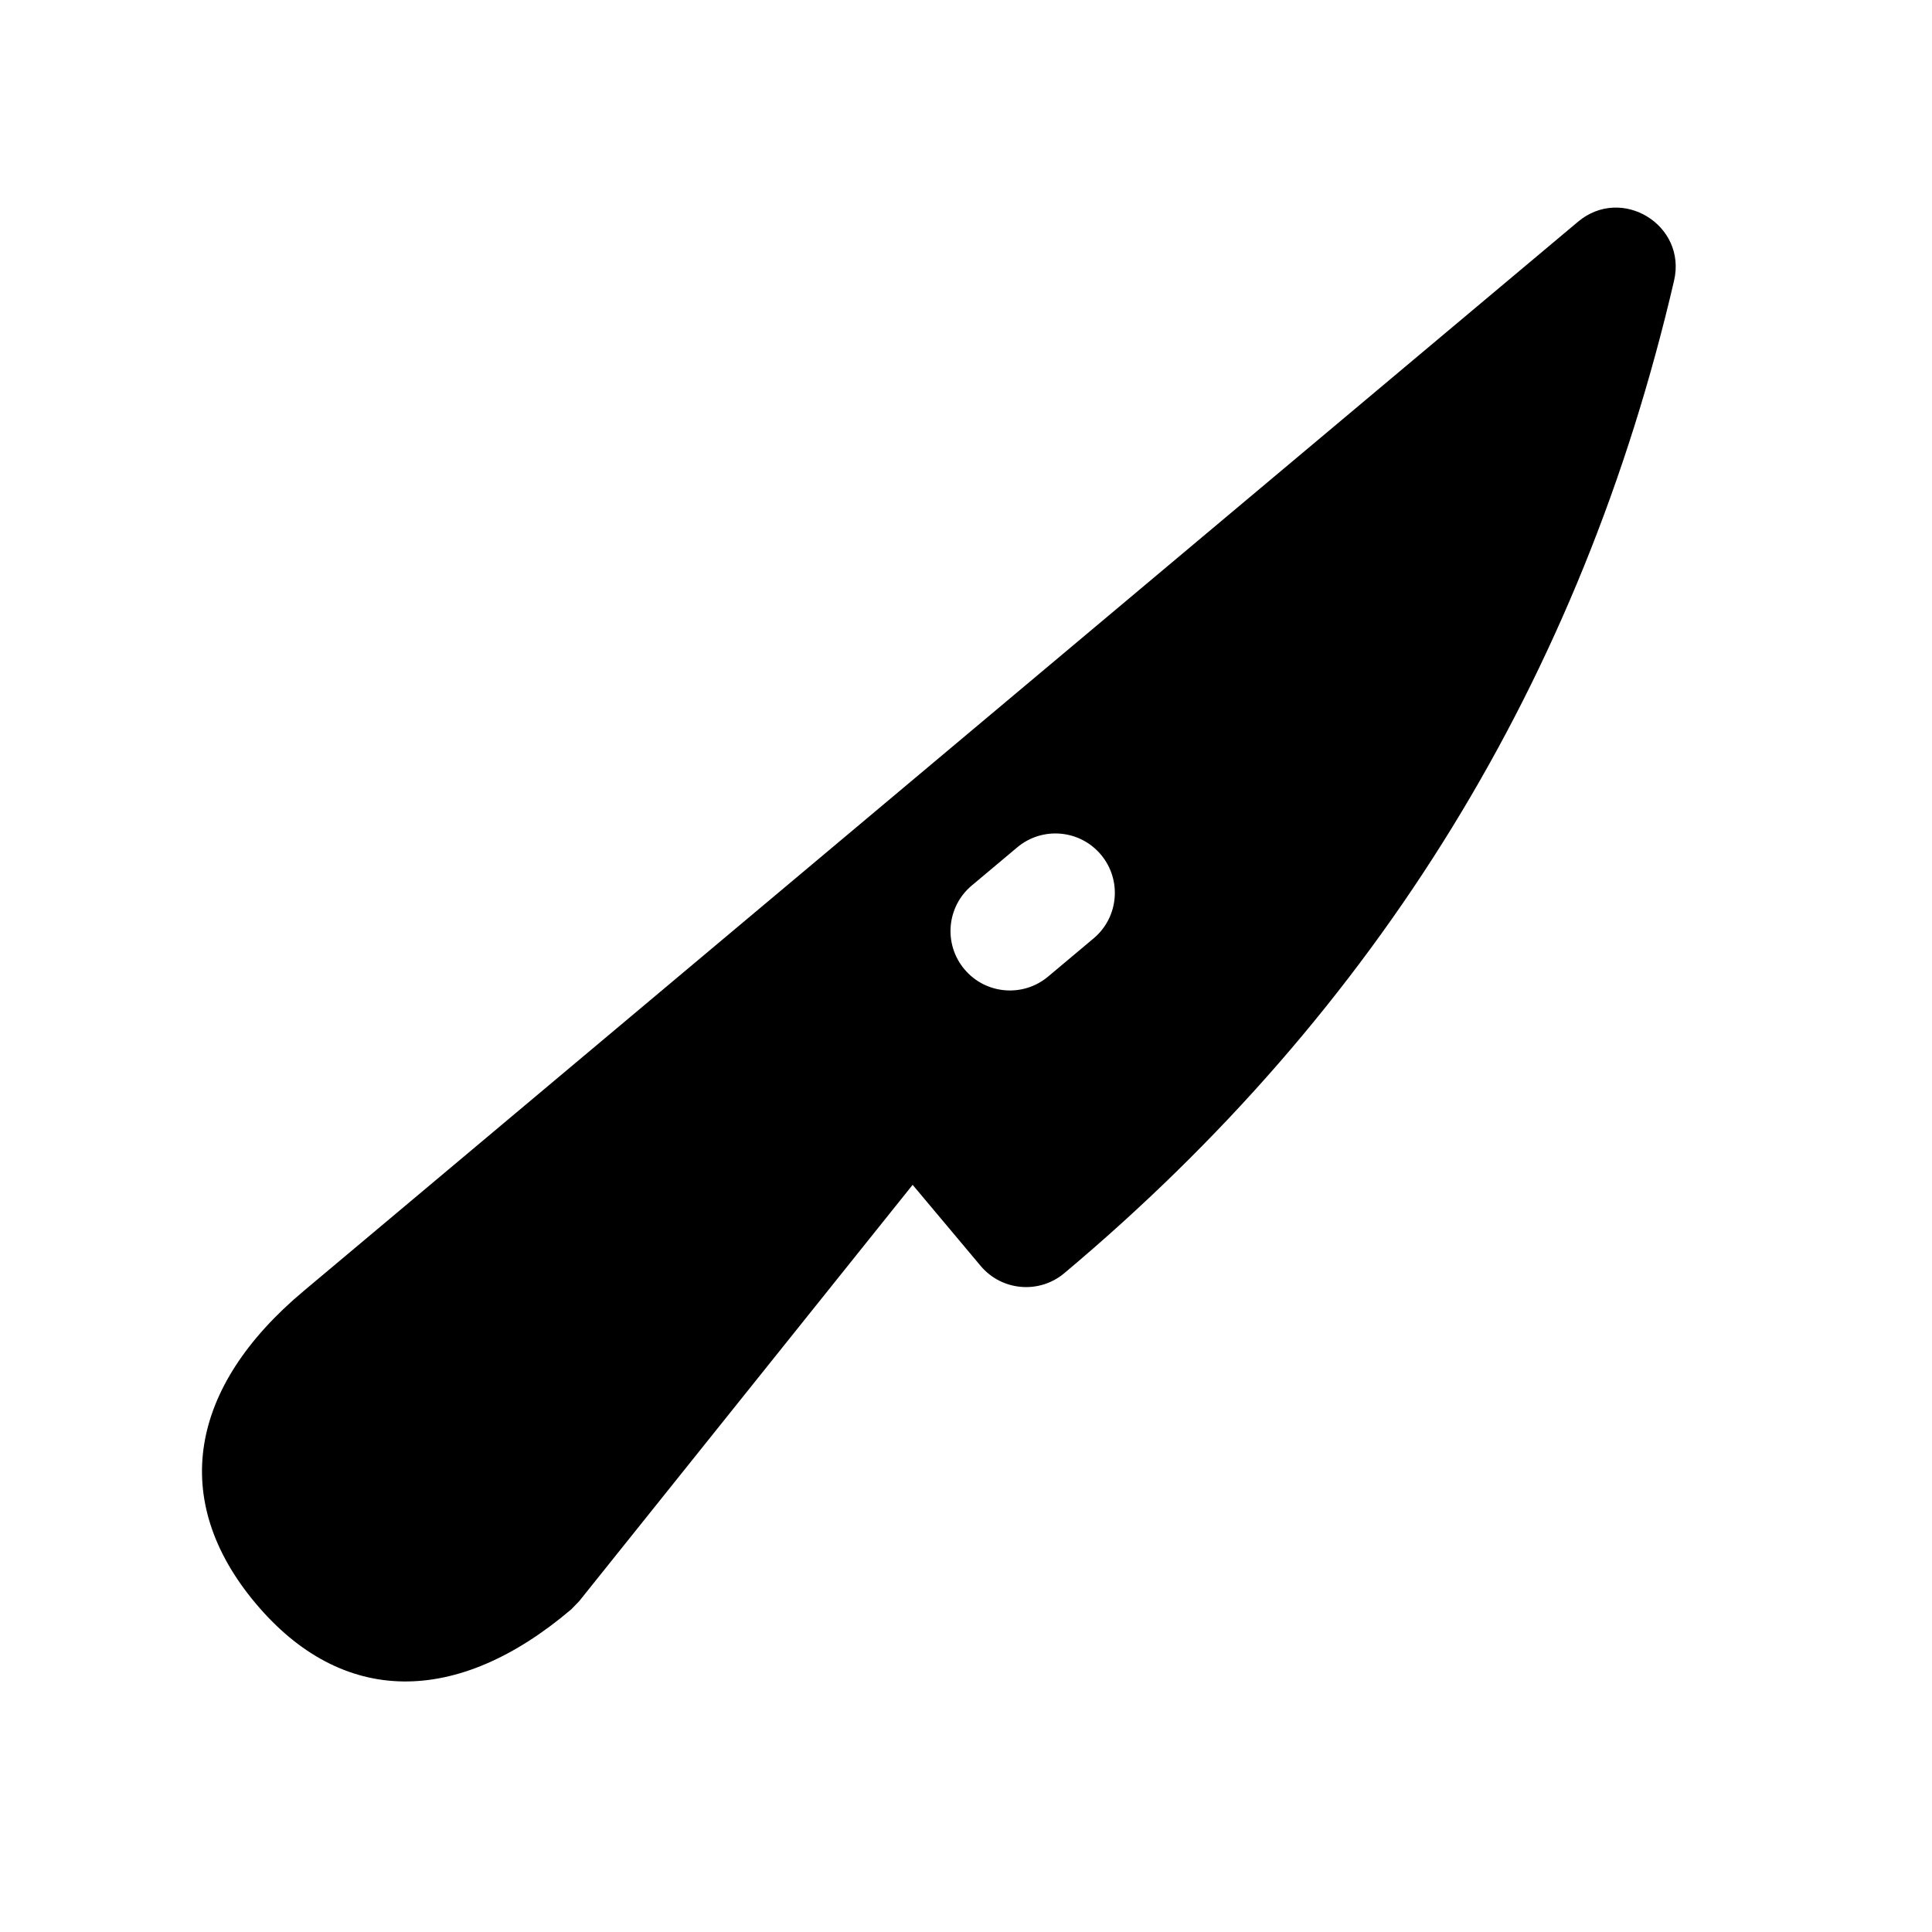 <?xml version="1.0" encoding="UTF-8"?>
<!-- Uploaded to: SVG Repo, www.svgrepo.com, Generator: SVG Repo Mixer Tools -->
<svg fill="#000000" width="800px" height="800px" version="1.1" viewBox="144 144 512 512" xmlns="http://www.w3.org/2000/svg">
 <path d="m562.19 202.76c11.586-9.723 28.879 0.895 25.453 15.625-24.52 105.46-78.473 193.28-161.59 263.02-6.66 5.59-16.59 4.723-22.18-1.938l-18.016-21.473-88.363 110.33-2.09 2.156c-30.219 25.684-60.664 25.832-83.664-1.578-22.977-27.383-17.637-57.359 12.754-82.789zm-140.43 200.04 12.059-10.121c6.664-5.586 7.531-15.52 1.941-22.18-5.59-6.66-15.52-7.527-22.18-1.941l-12.062 10.121c-6.66 5.59-7.527 15.52-1.938 22.18 5.586 6.664 15.52 7.531 22.18 1.941z"/>
</svg>